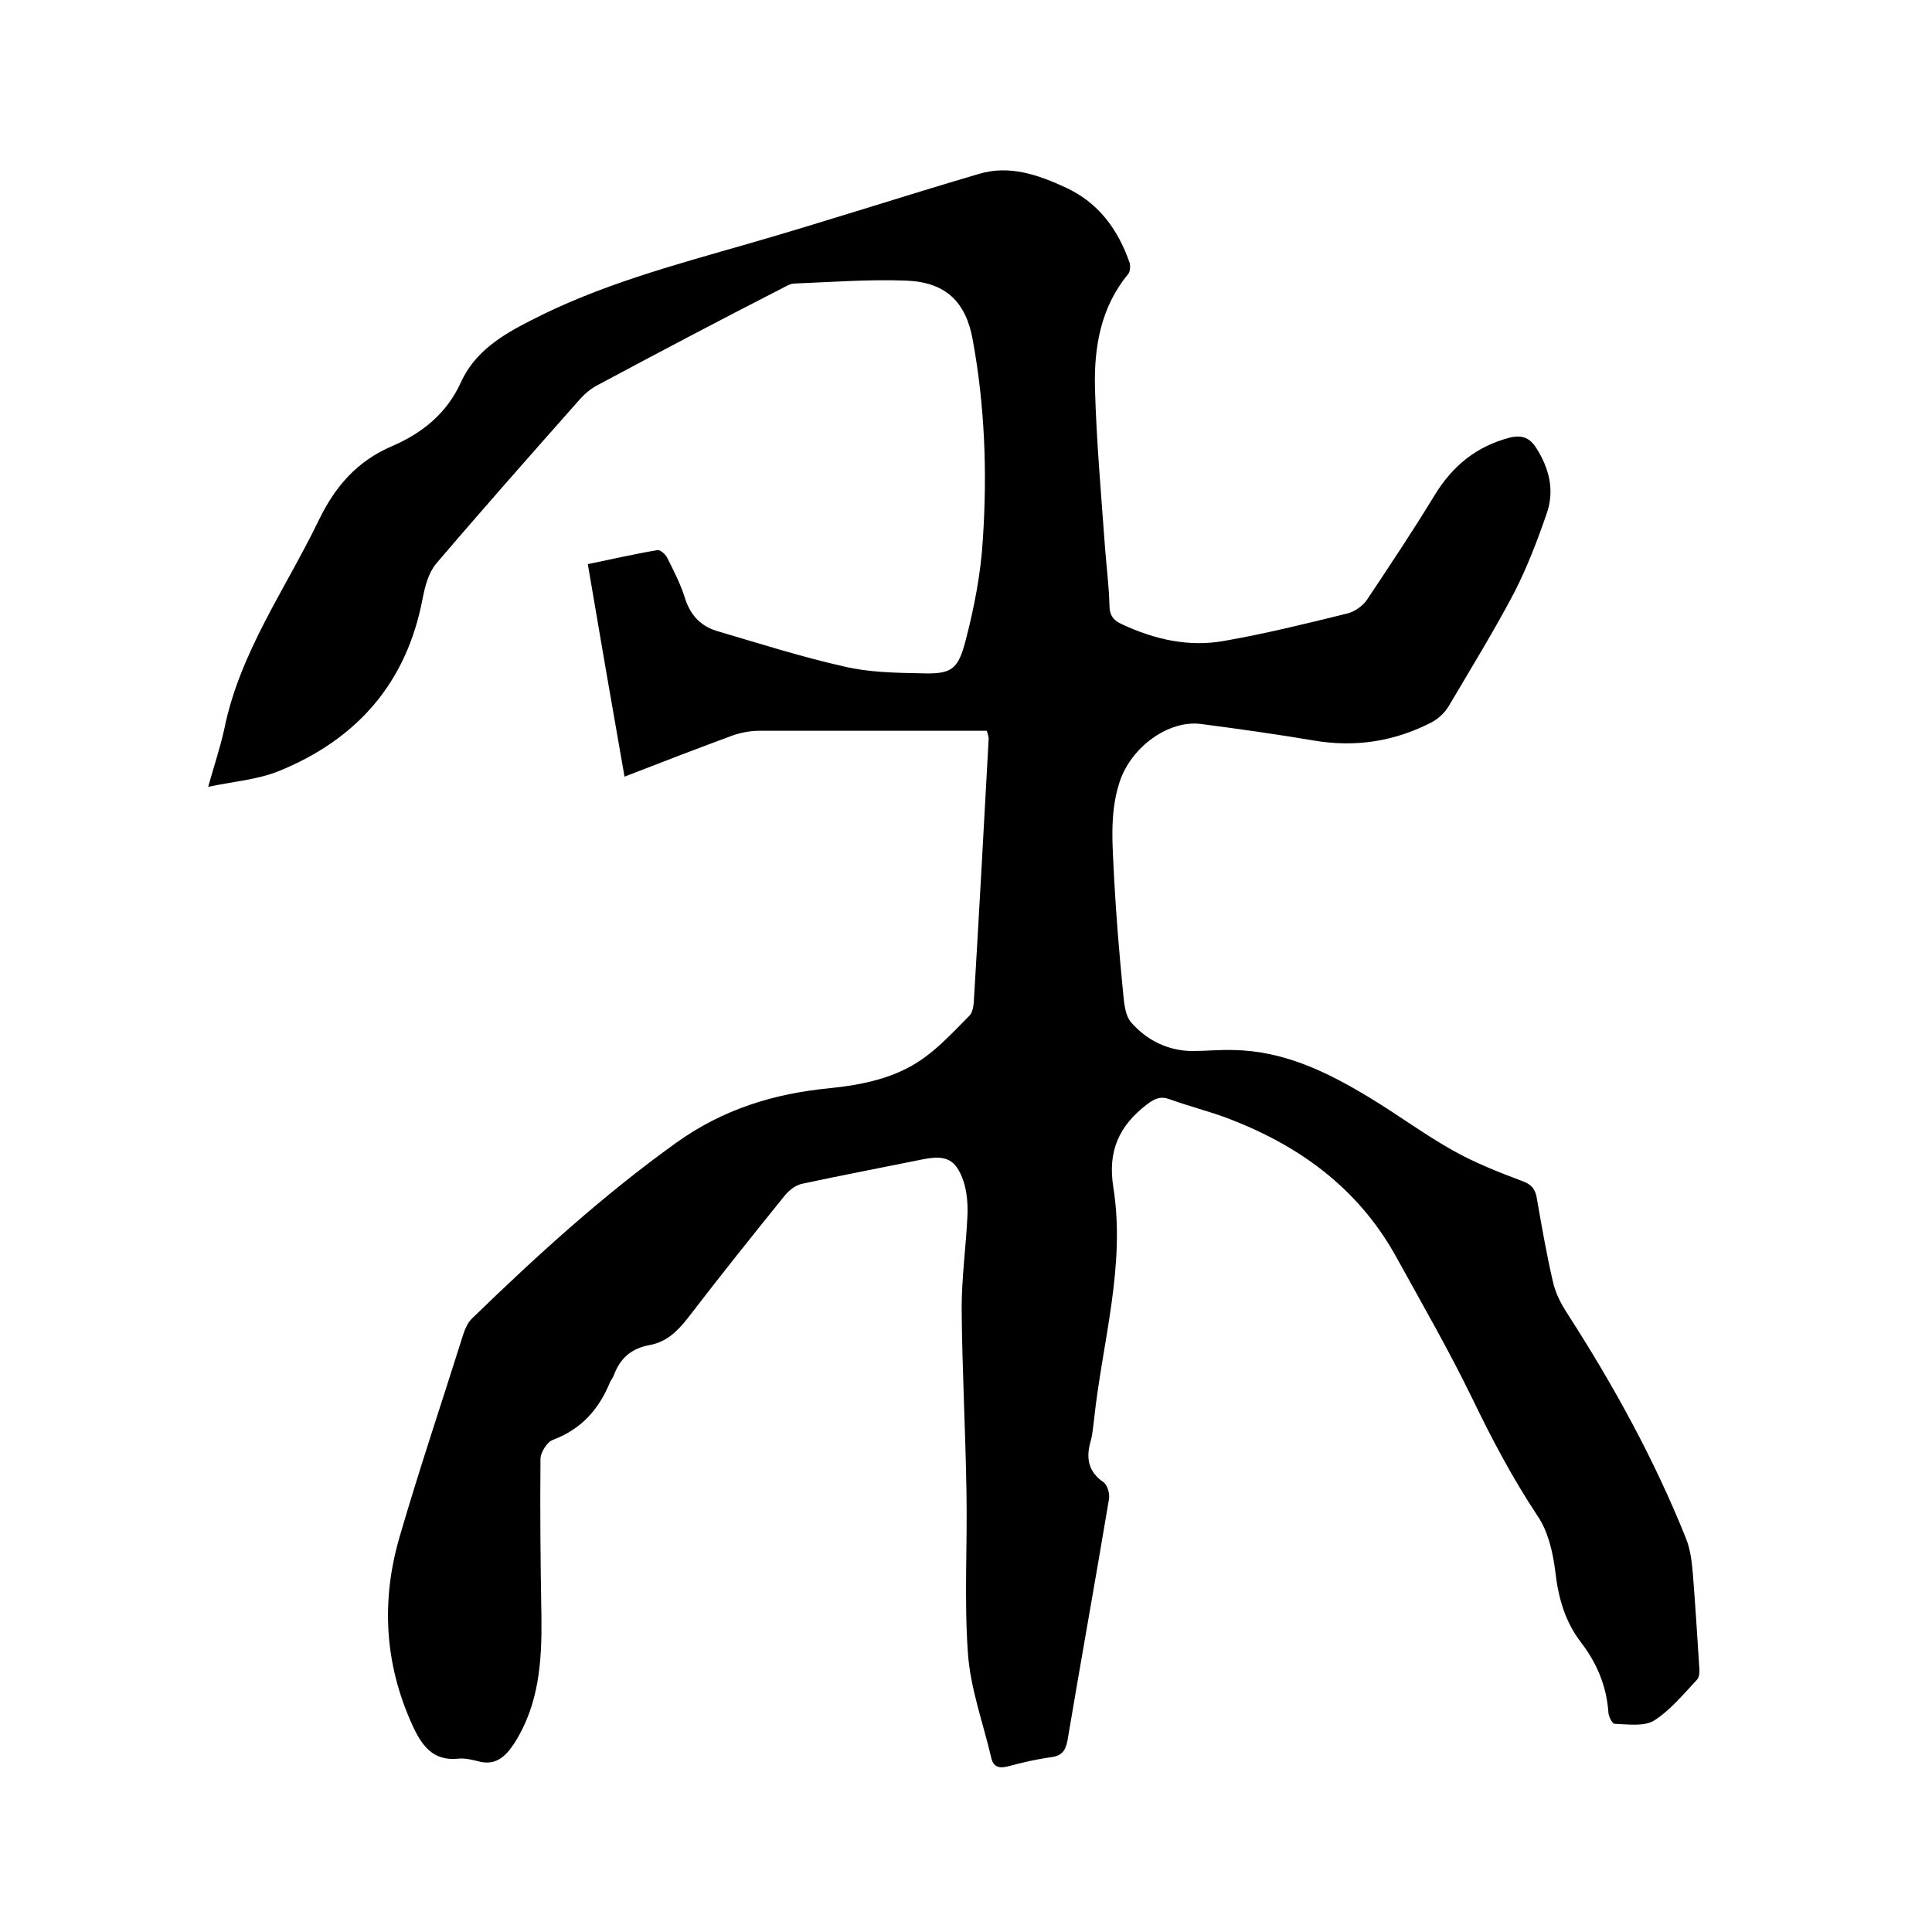 <svg enable-background="new 0 0 400 400" viewBox="0 0 400 400" xmlns="http://www.w3.org/2000/svg"><path d="m204.3 151.3c-1.1 0-2.2 0-3.4 0-14.6 0-29.2 0-43.8 0-1.8 0-3.8.4-5.5 1-7.3 2.7-14.6 5.5-22.3 8.5-2.6-14.8-5.1-29.2-7.6-44 4.9-1 9.6-2.1 14.4-2.9.6-.1 1.6.8 2 1.5 1.4 2.8 2.9 5.7 3.8 8.7 1.1 3.3 3.2 5.5 6.4 6.5 8.8 2.6 17.6 5.4 26.5 7.4 5.1 1.2 10.5 1.3 15.8 1.4 6.3.2 7.7-.6 9.3-6.7 1.8-6.9 3.2-14.1 3.6-21.2.9-13.7.4-27.5-2.1-41.1-1.4-7.9-5.6-12-13.8-12.3-7.7-.3-15.4.3-23.1.6-.9 0-1.8.6-2.6 1-12.9 6.6-25.6 13.3-38.3 20.1-1.3.7-2.5 1.7-3.4 2.7-10 11.3-20.1 22.7-29.9 34.2-1.6 1.9-2.3 4.7-2.8 7.2-3.3 17.5-13.6 29.2-29.9 35.8-4.3 1.7-9.2 2.1-14.5 3.2 1.3-4.6 2.5-8.2 3.3-11.8 3.2-16 12.7-29.1 19.6-43.4 3.4-7 7.9-12.2 15.1-15.3 6.3-2.7 11.4-6.8 14.3-13.2s8.5-9.8 14.4-12.8c14.3-7.4 29.7-11.5 45-15.9 16-4.6 31.9-9.8 47.9-14.5 6.3-1.9 12.3.2 18.1 2.9 6.6 3.1 10.6 8.5 13 15.3.3.7.2 2-.2 2.5-5.7 6.9-7.1 15.1-6.9 23.6.3 11.1 1.3 22.2 2.1 33.3.3 3.9.8 7.8.9 11.7 0 2.2.9 3.2 2.7 4 6.7 3.1 13.7 4.7 21 3.4 8.6-1.5 17.1-3.6 25.6-5.7 1.5-.4 3.1-1.5 4-2.8 4.8-7.2 9.6-14.4 14.1-21.8 3.7-6 8.6-10 15.5-11.8 2.5-.6 4.1 0 5.5 2.2 2.7 4.3 3.8 8.8 2.1 13.6-1.9 5.5-4 11-6.6 16.1-4.2 8-9 15.8-13.6 23.6-.8 1.4-2.1 2.6-3.5 3.4-7.7 4-15.9 5.3-24.6 3.8-7.7-1.3-15.5-2.4-23.2-3.4-6.7-.9-14.5 4.7-16.9 12-2.2 6.7-1.4 13.6-1.1 20.5.4 7.3 1 14.6 1.7 21.8.3 2.6.3 5.9 1.9 7.6 3.2 3.6 7.6 5.8 12.6 5.8 2.9 0 5.7-.3 8.6-.2 10.3.2 19.2 4.5 27.8 9.7 6 3.6 11.6 7.8 17.7 11.2 4.5 2.5 9.3 4.4 14.1 6.2 2 .7 2.8 1.7 3.1 3.7 1 5.7 2 11.5 3.3 17.1.5 2.3 1.6 4.5 2.9 6.5 9.6 14.9 18.1 30.3 24.7 46.8.9 2.3 1.2 4.9 1.4 7.4.5 6.3.9 12.7 1.3 19 .1.9.1 2.1-.4 2.7-2.8 3-5.5 6.3-8.9 8.5-2.1 1.3-5.4.8-8.2.7-.5 0-1.3-1.6-1.3-2.4-.4-5.5-2.4-10.2-5.7-14.5s-4.7-9.3-5.3-14.7c-.5-4-1.5-8.3-3.7-11.5-5.1-7.7-9.4-15.8-13.4-24.1-4.9-10.1-10.5-19.8-15.9-29.6-8-14.4-20.5-23.3-35.7-28.9-3.7-1.3-7.5-2.3-11.1-3.6-1.9-.7-3.1-.2-4.8 1.1-5.7 4.4-8.1 9.6-6.9 17.1 2.6 16.3-2.3 32.1-4 48.2-.2 1.5-.3 3-.7 4.4-1 3.5-.5 6.3 2.7 8.5.8.6 1.3 2.4 1.1 3.5-2.8 16.7-5.8 33.4-8.6 50-.4 2.1-1.2 3.1-3.3 3.4-3 .4-6 1.1-9 1.9-1.9.5-3.1.1-3.5-1.9-1.7-7.2-4.3-14.3-4.8-21.5-.8-11-.1-22.2-.3-33.3-.2-12.7-.9-25.4-1-38.1 0-6.4.9-12.8 1.2-19.2.1-2.4-.1-4.9-.8-7.1-1.6-4.6-3.6-5.5-8.3-4.6-8.4 1.7-16.8 3.3-25.2 5.1-1.3.3-2.6 1.3-3.5 2.4-6.8 8.4-13.5 16.8-20.1 25.4-2.2 2.8-4.5 5-8 5.6-3.7.7-6 2.7-7.3 6.2-.2.6-.7 1.1-.9 1.7-2.3 5.5-5.9 9.5-11.7 11.7-1.2.4-2.5 2.5-2.6 3.8-.1 11 0 22 .2 33 .1 9.1-.5 18-5.6 26-1.9 2.9-4 4.8-7.7 3.7-1.2-.3-2.5-.6-3.8-.5-5.4.6-7.7-2.7-9.7-7.1-5.7-12.6-6.4-25.6-2.6-38.7 4.1-14.1 8.8-28 13.2-42 .4-1.2.9-2.4 1.8-3.3 13.4-13 27.1-25.5 42.3-36.4 9.6-6.9 20.2-10.2 31.8-11.3 6.8-.7 13.7-2.1 19.4-6.2 3.5-2.5 6.4-5.7 9.5-8.8.6-.6.8-1.7.9-2.6 1.1-18.3 2.1-36.6 3.1-54.9-.1-.6-.2-.9-.4-1.5z"/></svg>